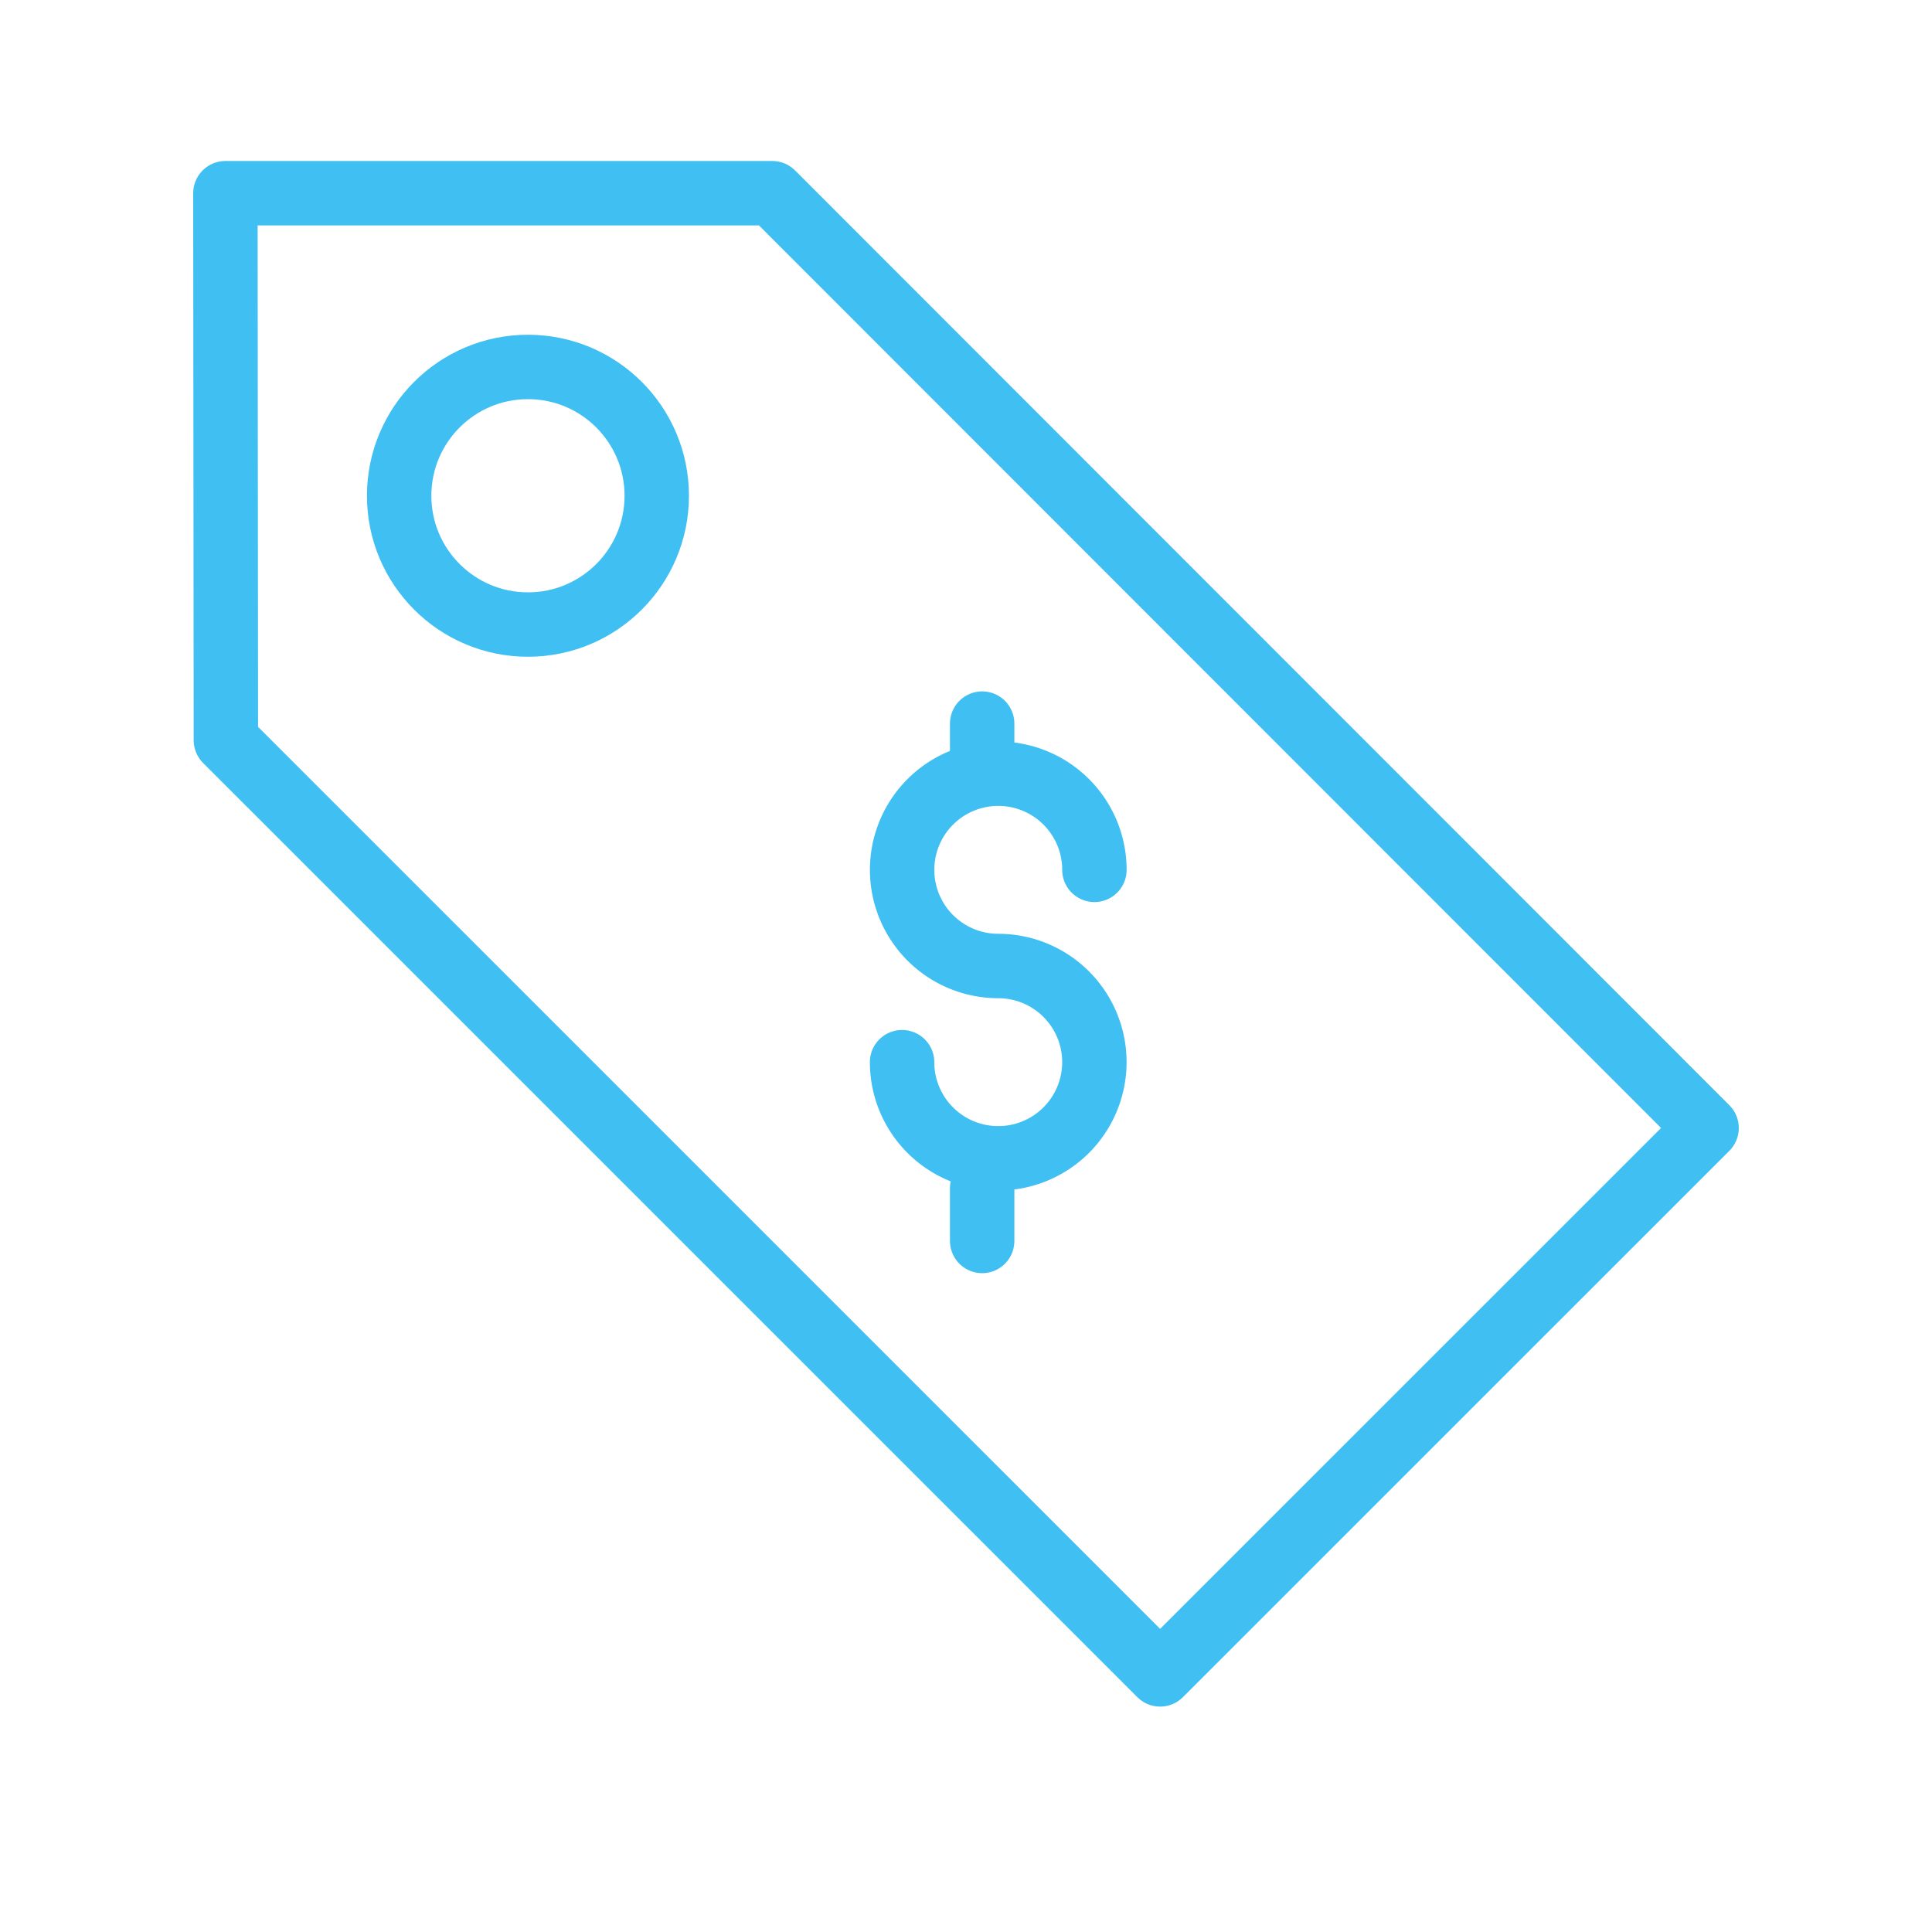 <svg xmlns="http://www.w3.org/2000/svg" xmlns:xlink="http://www.w3.org/1999/xlink" width="60" height="60" viewBox="0 0 60 60">
  <defs>
    <clipPath id="clip-path">
      <rect id="Rectangle_42" data-name="Rectangle 42" width="60" height="60" transform="translate(13405 -346)" fill="none"/>
    </clipPath>
  </defs>
  <g id="sales-icon" transform="translate(-11349 -88)">
    <g id="Mask_Group_17" data-name="Mask Group 17" transform="translate(-2056 434)" clip-path="url(#clip-path)">
      <rect id="Rectangle_36" data-name="Rectangle 36" width="60" height="60" transform="translate(13405 -346)" fill="none"/>
      <g id="Group_103" data-name="Group 103" transform="translate(2 8.5)">
        <g id="Group_6" data-name="Group 6" transform="translate(13410 -348.5)">
          <path id="Path_12" data-name="Path 12" d="M528.5,3599.531,511.529,3616.5l-29.014-29.012L482.5,3570.5h16.984Z" transform="translate(-482.5 -3570.5)" fill="none" stroke="#3fbff2" stroke-linejoin="round" stroke-width="2"/>
          <circle id="Ellipse_1" data-name="Ellipse 1" cx="4" cy="4" r="4" transform="translate(5.396 5.396)" fill="none" stroke="#3fbff2" stroke-linejoin="round" stroke-width="2"/>
        </g>
        <line id="Line_11" data-name="Line 11" y2="1.643" transform="translate(13433.502 -317.604)" fill="none" stroke="#3fbff2" stroke-linecap="round" stroke-linejoin="round" stroke-width="2"/>
        <line id="Line_12" data-name="Line 12" y2="1" transform="translate(13433.502 -332.028)" fill="none" stroke="#3fbff2" stroke-linecap="round" stroke-linejoin="round" stroke-width="2"/>
        <path id="Path_13" data-name="Path 13" d="M493,3588.459a2.986,2.986,0,1,0,2.986-2.987,2.986,2.986,0,1,1,2.987-2.986" transform="translate(12938.015 -3909.972)" fill="none" stroke="#3fbff2" stroke-linecap="round" stroke-linejoin="round" stroke-width="2"/>
      </g>
    </g>
  </g>
</svg>
